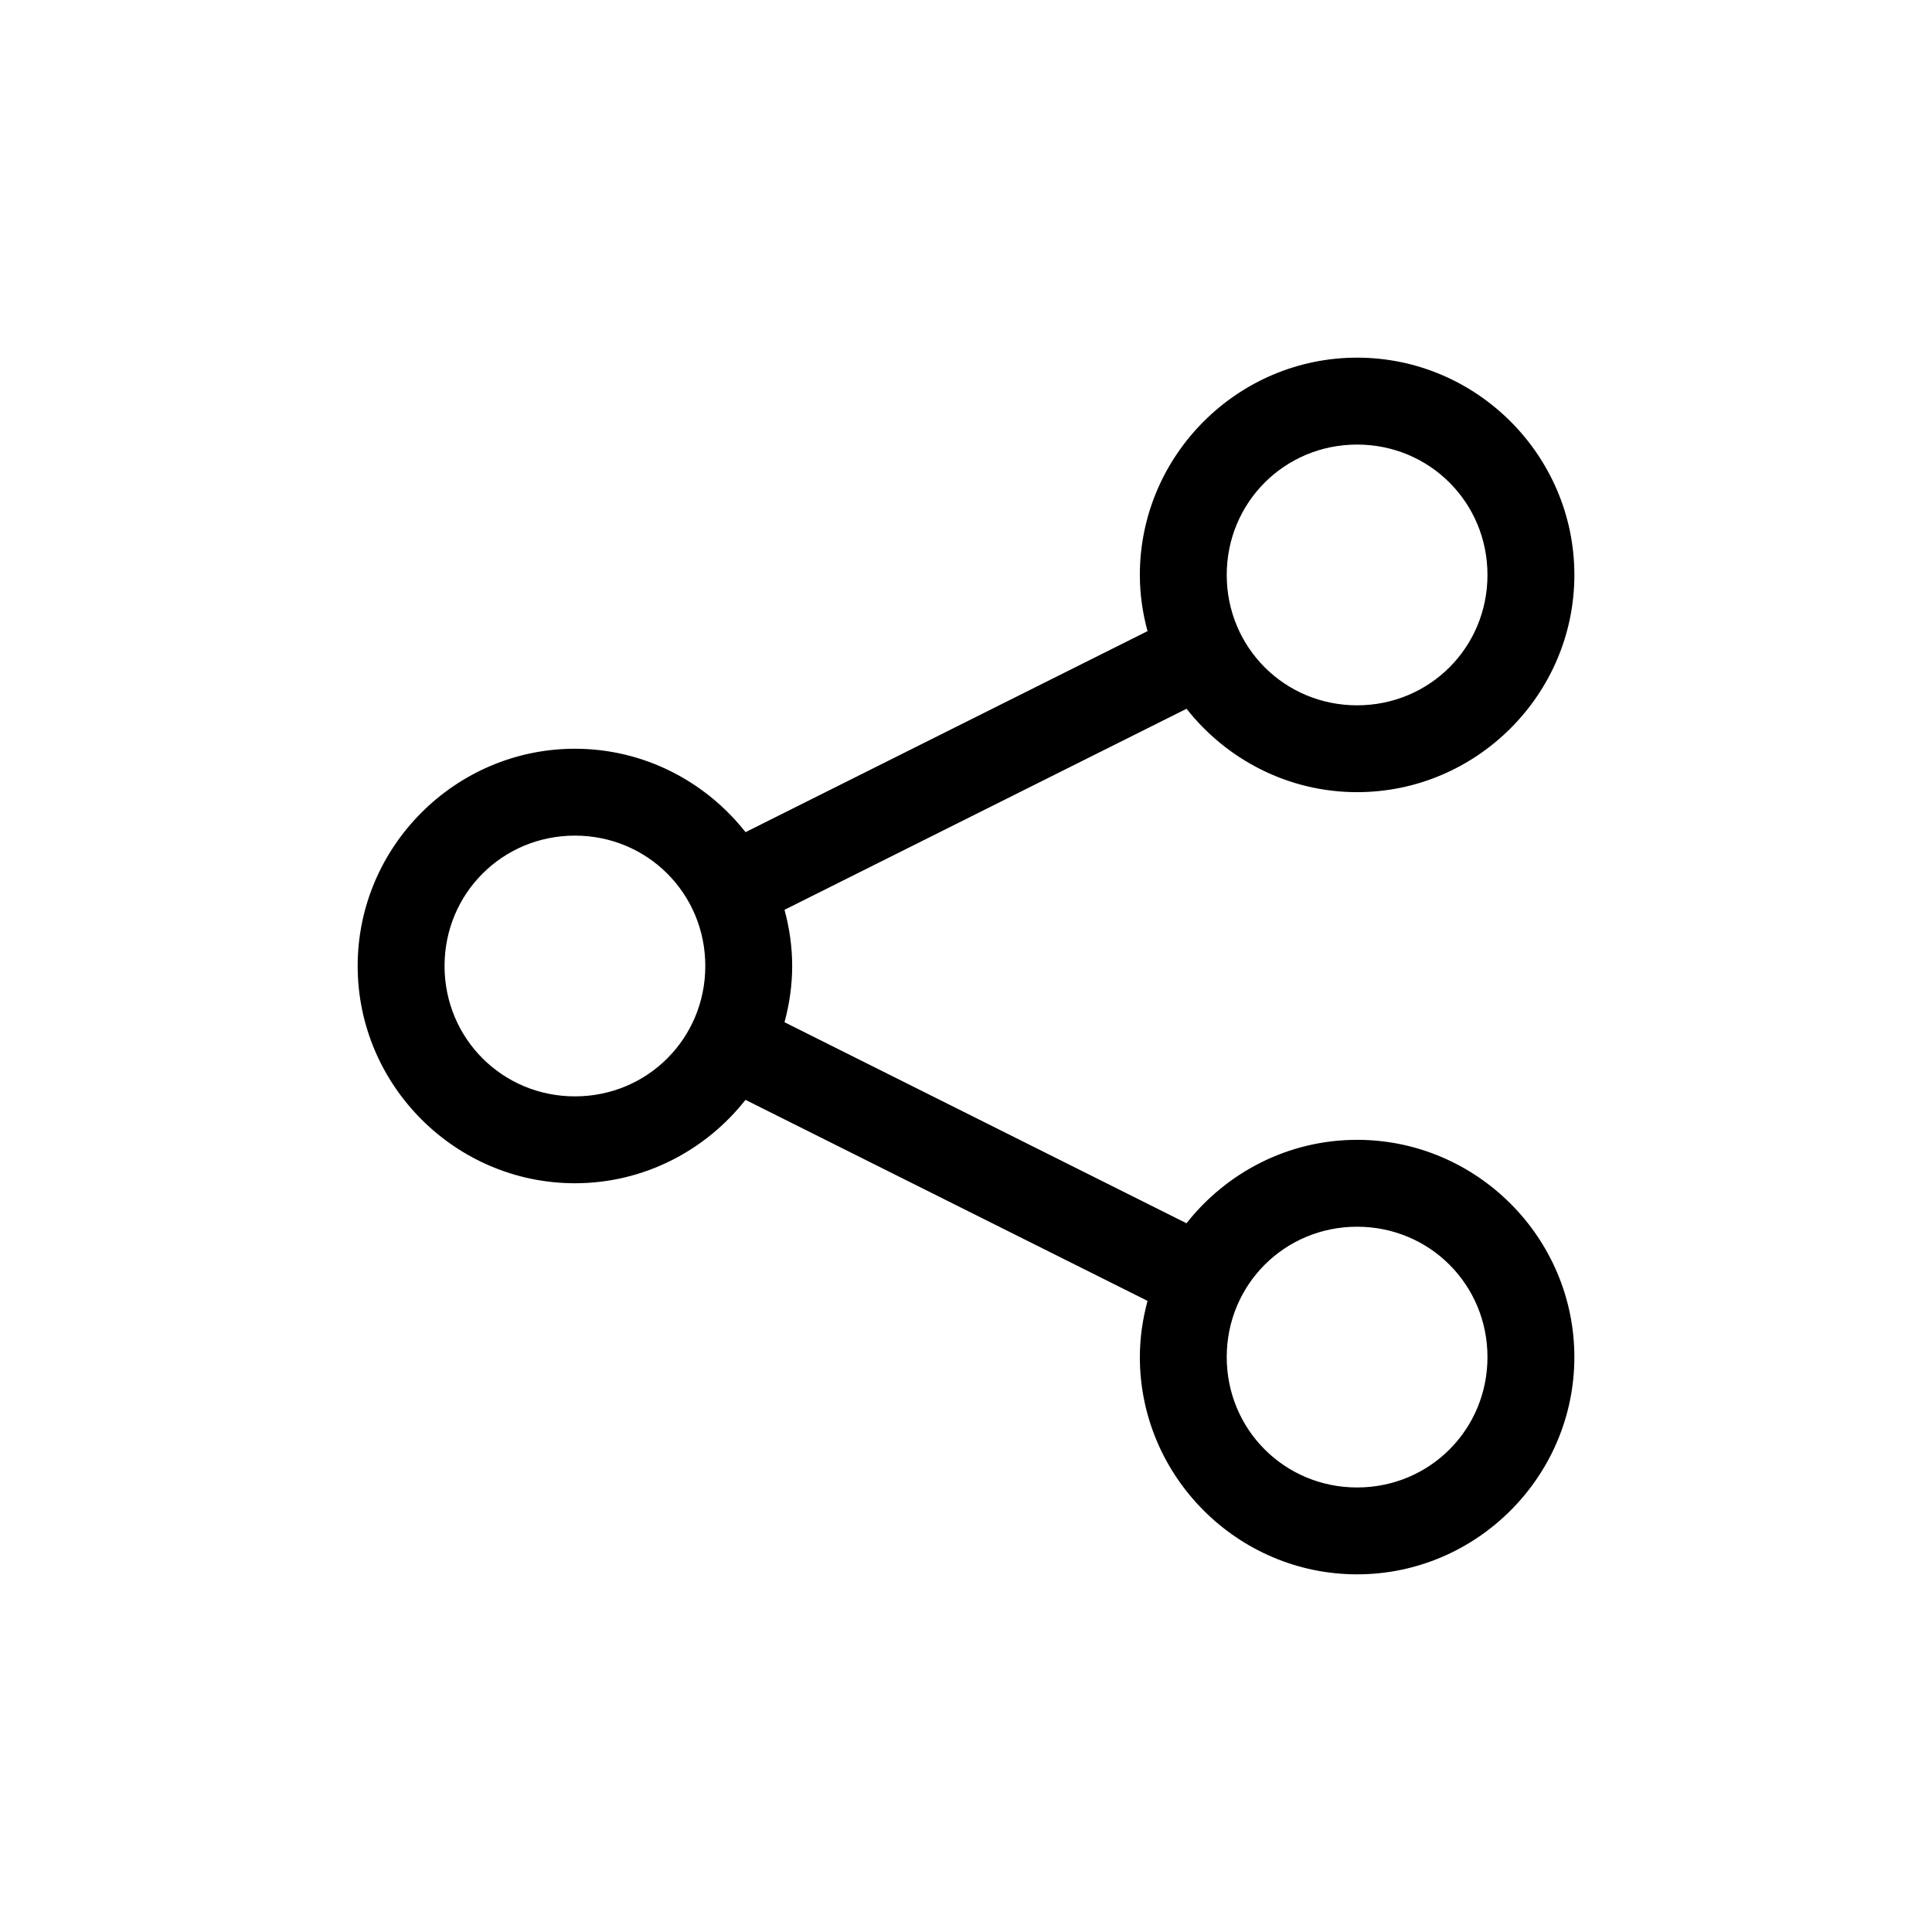<?xml version="1.0" encoding="UTF-8"?><svg width="752pt" height="752pt" viewBox="0 0 752 752" xmlns="http://www.w3.org/2000/svg"><defs><clipPath id="a"><path d="m139.21 139.21h473.58v473.58h-473.58z"/></clipPath></defs><g clip-path="url(#a)"><path d="m528.23 139.21c-46.5 0-84.562 38.062-84.562 84.562 0 7.578 1.094 14.887 2.988 21.887l-156.47 78.246c-15.523-19.711-39.516-32.469-66.406-32.469-46.5 0-84.562 38.062-84.562 84.562s38.062 84.562 84.562 84.562c26.859 0 50.867-12.758 66.391-32.457l156.49 78.246c-1.879 7-2.988 14.297-2.988 21.875 0 46.5 38.062 84.562 84.562 84.562s84.562-38.062 84.562-84.562-38.062-84.562-84.562-84.562c-26.891 0-50.879 12.758-66.406 32.469l-156.47-78.246c1.895-7 2.988-14.312 2.988-21.887 0-7.578-1.094-14.875-2.988-21.875l156.49-78.246c15.523 19.699 39.516 32.457 66.391 32.457 46.5 0 84.562-38.062 84.562-84.562s-38.062-84.562-84.562-84.562zm0 33.832c28.223 0 50.746 22.523 50.746 50.746 0 28.223-22.523 50.746-50.746 50.746-28.223 0-50.746-22.523-50.746-50.746 0-28.223 22.523-50.746 50.746-50.746zm-304.45 152.21c28.223 0 50.746 22.523 50.746 50.746s-22.523 50.746-50.746 50.746c-28.223 0-50.746-22.523-50.746-50.746s22.523-50.746 50.746-50.746zm304.45 152.23c28.223 0 50.746 22.523 50.746 50.746 0 28.223-22.523 50.746-50.746 50.746-28.223 0-50.746-22.523-50.746-50.746 0-28.223 22.523-50.746 50.746-50.746z"/></g></svg>